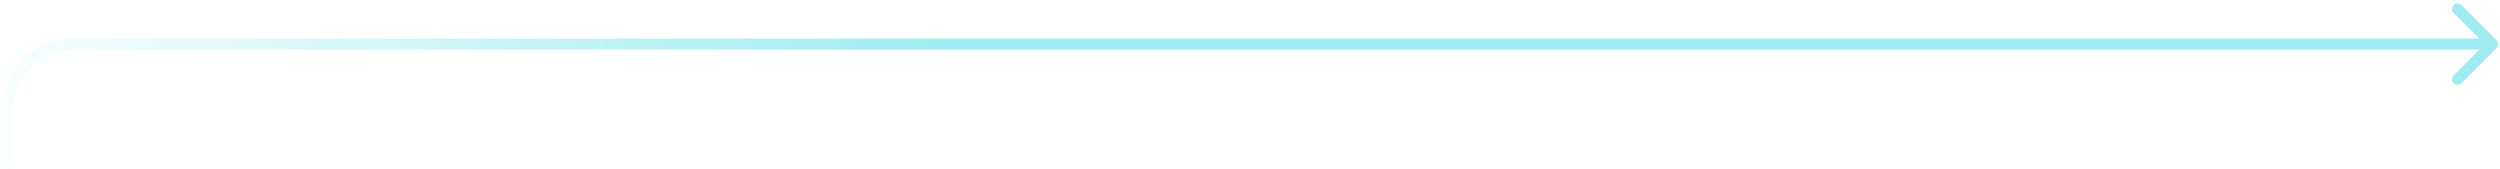 <svg width="340" height="23" viewBox="0 0 340 23" fill="none" xmlns="http://www.w3.org/2000/svg">
<path d="M339.53 6.53C339.823 6.237 339.823 5.763 339.53 5.47L334.757 0.697C334.464 0.404 333.99 0.404 333.697 0.697C333.404 0.99 333.404 1.464 333.697 1.757L337.939 6L333.697 10.243C333.404 10.536 333.404 11.01 333.697 11.303C333.99 11.596 334.464 11.596 334.757 11.303L339.53 6.53ZM10 6.75H339V5.25H10V6.75ZM0.25 15V23H1.75V15H0.25ZM10 5.25C4.615 5.25 0.25 9.615 0.25 15H1.75C1.75 10.444 5.444 6.75 10 6.75V5.25Z" fill="url(#paint0_linear_688_4513)"/>
<defs>
<linearGradient id="paint0_linear_688_4513" x1="121.496" y1="-29.013" x2="-12.168" y2="2.048" gradientUnits="userSpaceOnUse">
<stop stop-color="#9DECF1"/>
<stop offset="1" stop-color="#9DECF1" stop-opacity="0"/>
</linearGradient>
</defs>
</svg>
